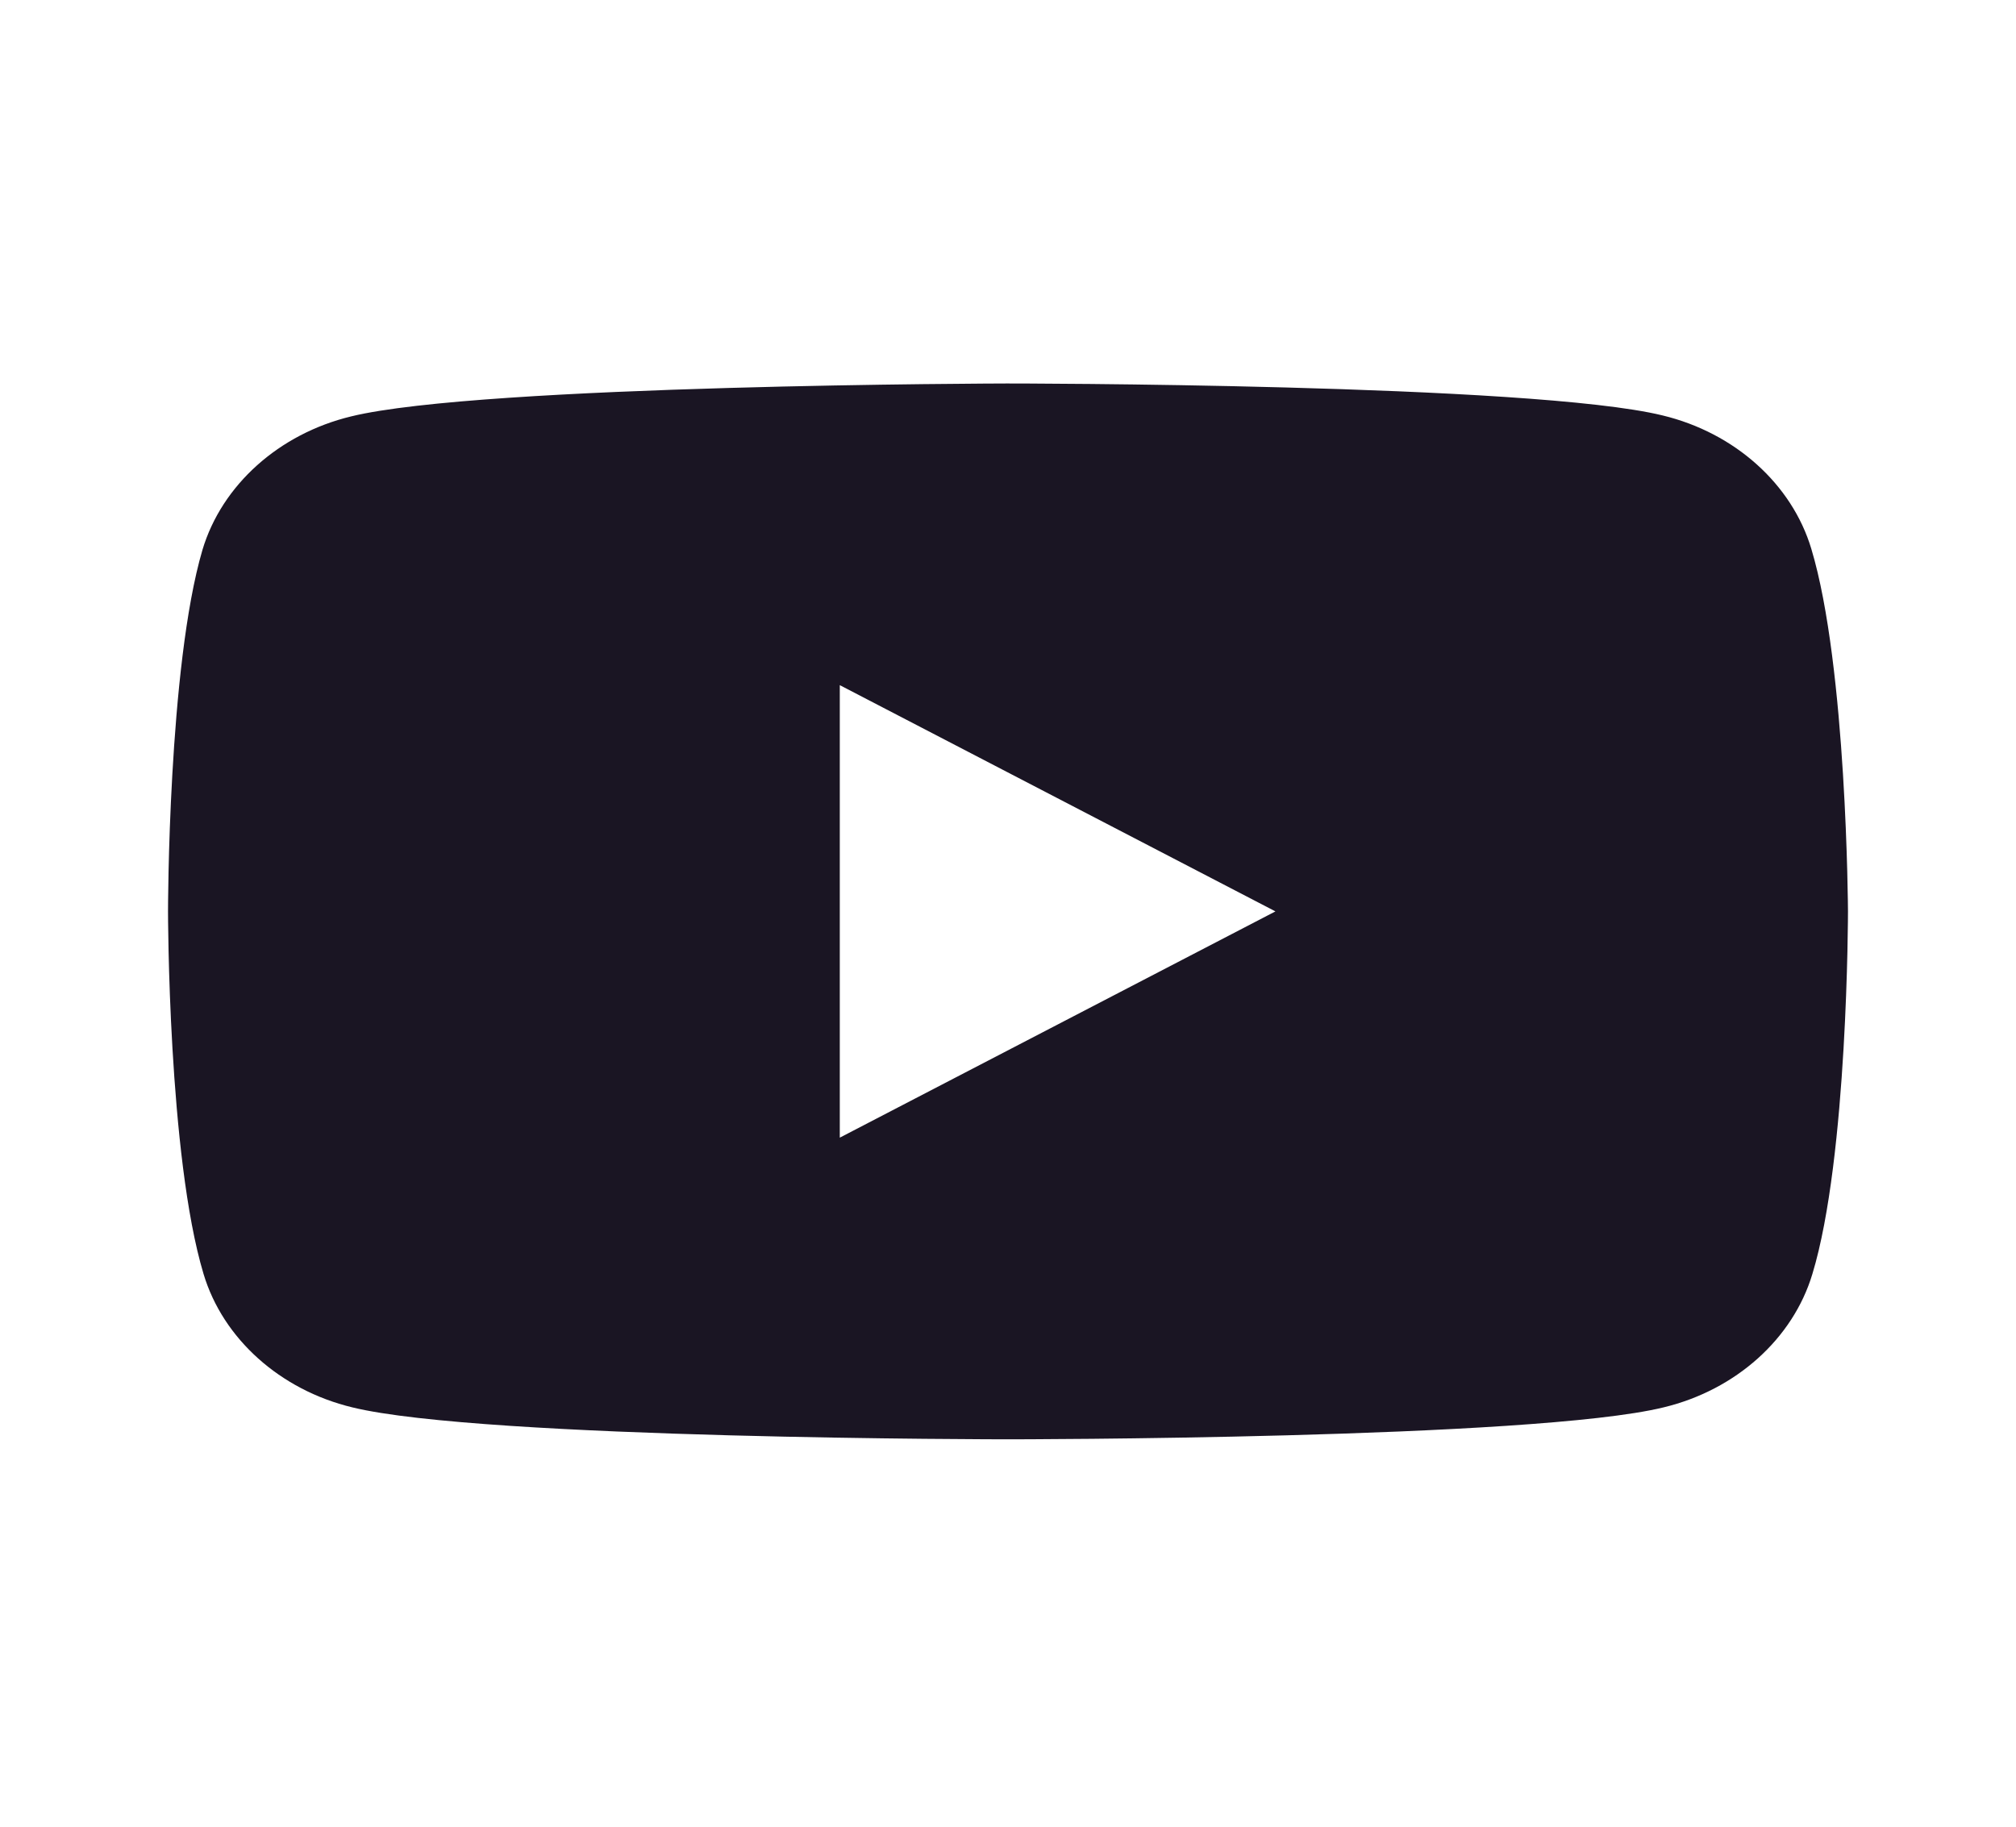 <svg width="32" height="29" viewBox="0 0 32 29" fill="none" xmlns="http://www.w3.org/2000/svg">
<g id="icon/youtube">
<path id="vector" fill-rule="evenodd" clip-rule="evenodd" d="M26.389 6.595C27.536 6.871 28.443 7.685 28.751 8.713C29.316 10.586 29.333 14.469 29.333 14.469C29.333 14.469 29.333 18.368 28.768 20.225C28.46 21.253 27.553 22.067 26.406 22.343C24.335 22.85 16 22.85 16 22.85C16 22.85 7.664 22.85 5.593 22.343C4.447 22.067 3.539 21.253 3.231 20.225C2.667 18.352 2.667 14.469 2.667 14.469C2.667 14.469 2.667 10.586 3.214 8.728C3.522 7.7 4.429 6.886 5.576 6.61C7.647 6.104 15.983 6.088 15.983 6.088C15.983 6.088 24.318 6.088 26.389 6.595ZM20.245 14.469L13.33 18.061V10.877L20.245 14.469Z" fill="#1A1523"/>
</g>
</svg>
